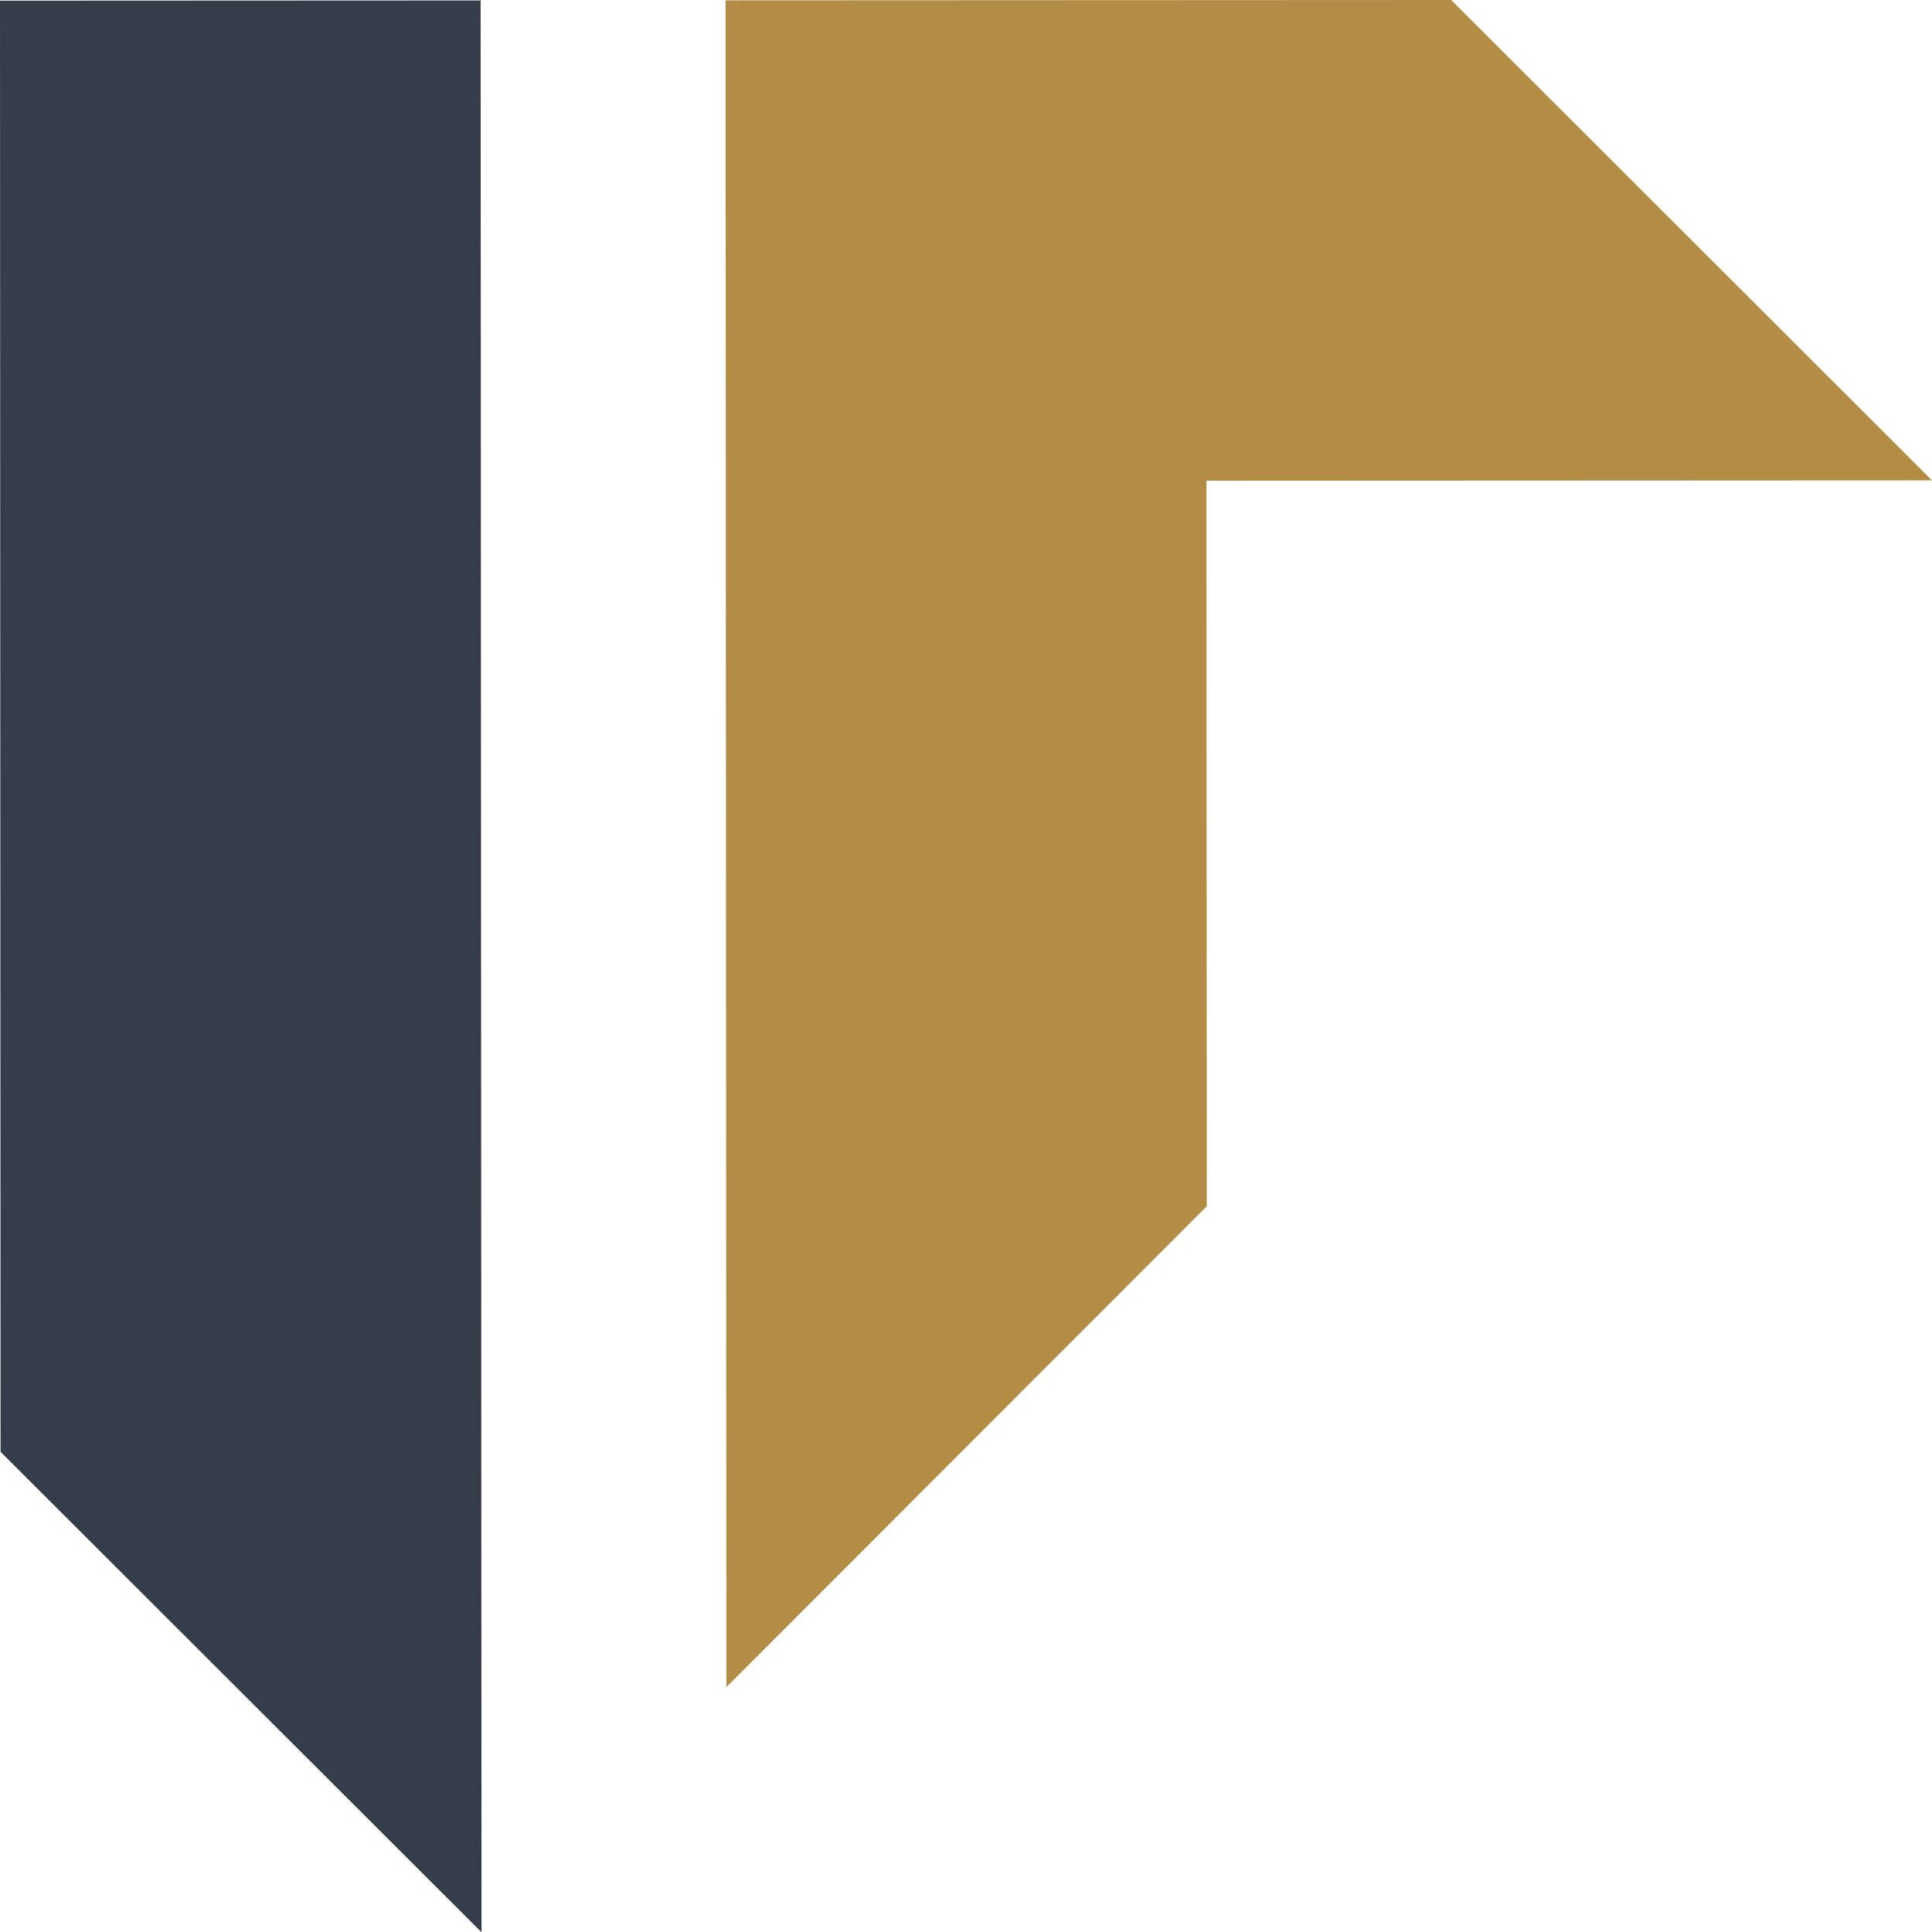 <?xml version="1.0" encoding="UTF-8"?><svg id="Layer_2" xmlns="http://www.w3.org/2000/svg" viewBox="0 0 169.96 169.98"><defs><style>.cls-1{fill:#b38d46;}.cls-1,.cls-2{stroke-width:0px;}.cls-2{fill:#353d4a;}</style></defs><g id="Layer_1-2"><path class="cls-2" d="M0,.06l42.28-.02.08,169.94L.05,127.72,0,.06Z"/><path class="cls-1" d="M63.83.03l63.83-.03,42.3,42.26-63.83.03.03,63.83-42.26,42.3L63.83.03Z"/></g></svg>
